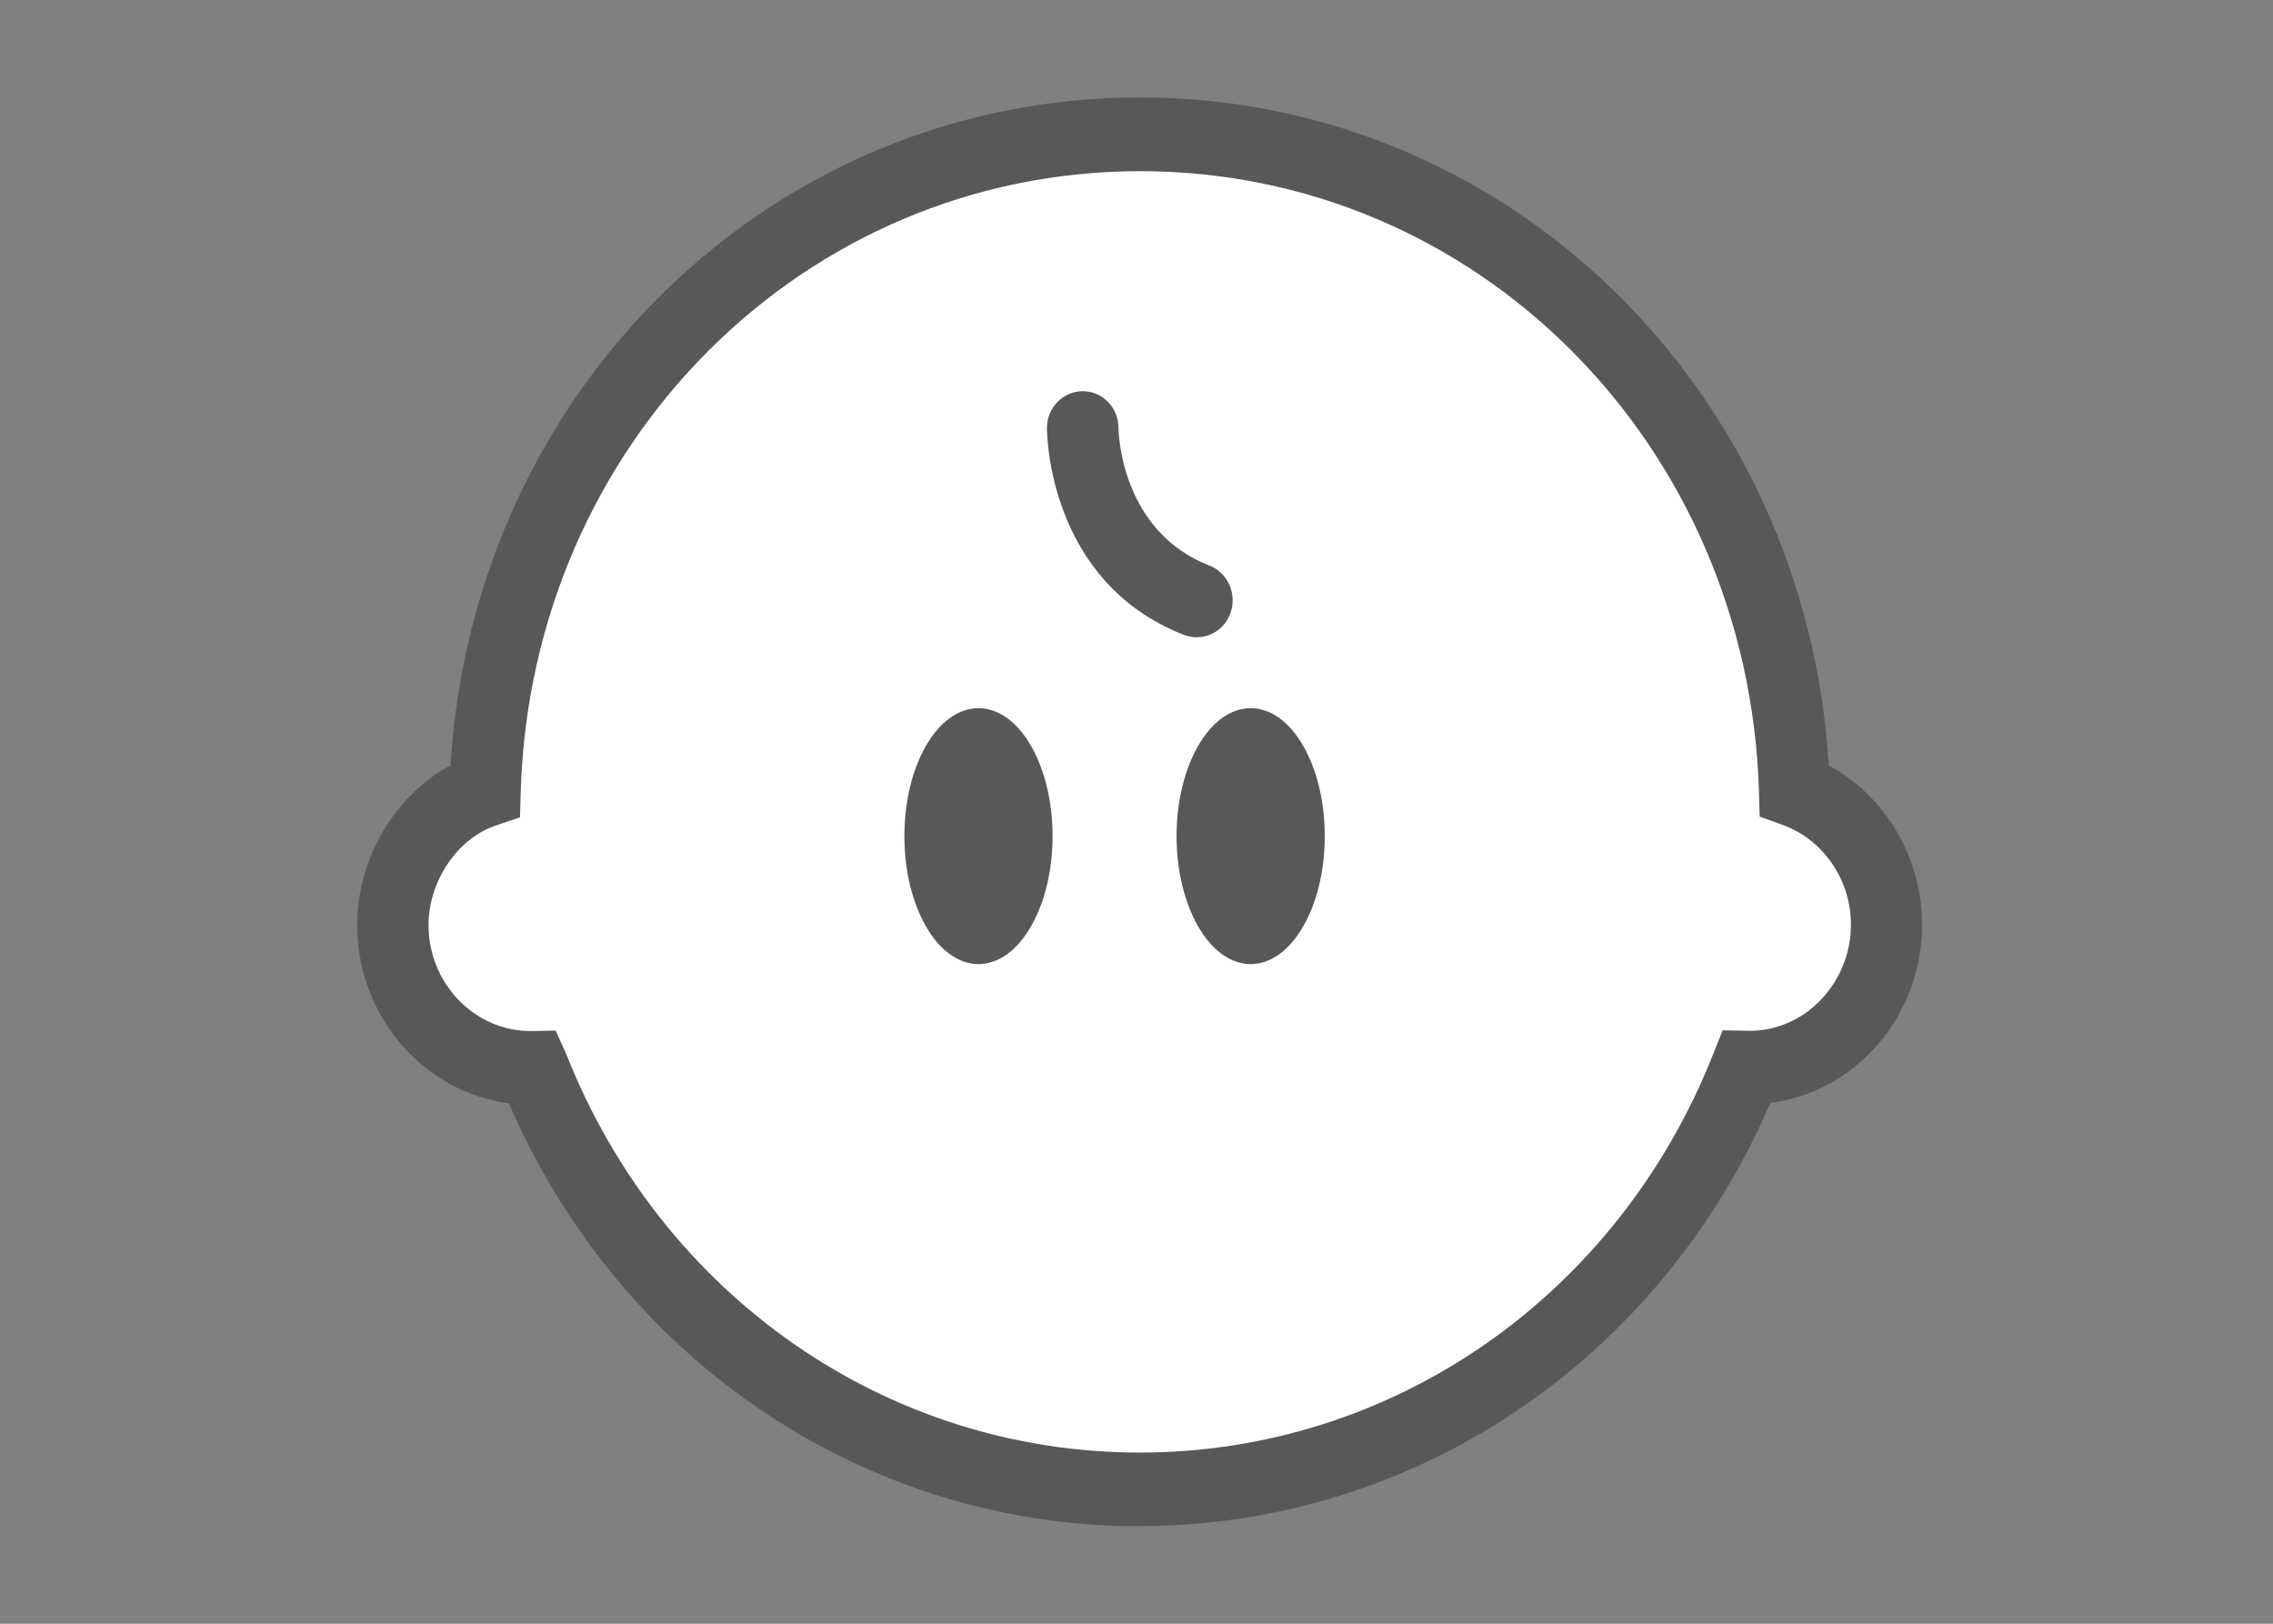 <svg width="70" height="50" viewBox="0 0 70 50" fill="none" xmlns="http://www.w3.org/2000/svg">
<rect x="0" y="0" width="70" height="50" fill="#808080" stroke="none"/>
<mask id="mask0_12414_546" style="mask-type:alpha" maskUnits="userSpaceOnUse" x="0" y="0" width="70" height="50">
<rect width="70" height="50" fill="#D9D9D9"/>
</mask>
<g mask="url(#mask0_12414_546)">
<path d="M55.255 24.334C54.913 13.121 46.019 4.14 35.099 4.14C24.178 4.14 15.284 13.121 14.942 24.334C13.382 24.847 12.102 26.565 12.102 28.483C12.102 30.915 14.003 32.882 16.355 32.882C16.378 32.882 16.394 32.882 16.417 32.882C19.421 40.499 26.654 45.868 35.099 45.868C43.543 45.868 50.777 40.499 53.78 32.882C53.803 32.882 53.819 32.882 53.842 32.882C56.194 32.882 58.096 30.915 58.096 28.483C58.096 26.565 56.908 24.944 55.255 24.334Z" fill="white"/>
<path d="M35.091 46.492H34.525C26.514 46.268 19.408 41.357 16.131 33.775L16.019 33.514L15.737 33.478C13.365 33.166 11.5 31.052 11.5 28.483C11.5 26.607 12.576 24.83 14.107 24.012L14.354 23.881L14.371 23.602C15.069 12.253 24.062 3.5 35.099 3.5C46.136 3.5 55.129 12.261 55.82 23.602L55.837 23.879L56.08 24.011C57.663 24.869 58.691 26.577 58.691 28.475C58.691 31.051 56.826 33.158 54.453 33.47L54.172 33.507L54.059 33.767C50.712 41.529 43.336 46.492 35.091 46.492ZM16.366 32.25L16.792 32.241L16.974 32.643C19.99 40.277 27.105 45.229 35.099 45.229C43.097 45.229 50.207 40.28 53.229 32.633C53.229 32.633 53.229 32.632 53.229 32.632L53.388 32.233L53.88 32.242L53.88 32.242H53.889C55.878 32.242 57.502 30.529 57.502 28.475C57.502 26.893 56.532 25.464 55.069 24.931L55.069 24.931L54.682 24.791L54.669 24.351L54.669 24.351C54.335 13.389 45.754 4.771 35.115 4.771C24.477 4.771 15.871 13.388 15.537 24.351L15.537 24.351L15.524 24.806L15.118 24.943C15.118 24.943 15.118 24.943 15.118 24.943C13.713 25.412 12.697 26.935 12.697 28.483C12.697 30.541 14.316 32.25 16.355 32.25V32.25L16.366 32.25Z" fill="#595757" stroke="#595757"/>
<path d="M29.395 19.623C29.264 19.623 29.139 19.599 29.007 19.55C24.832 17.929 24.785 13.378 24.785 13.186C24.785 12.56 25.274 12.046 25.887 12.046C26.5 12.046 26.982 12.552 26.989 13.178C26.989 13.322 27.059 16.356 29.791 17.416C30.358 17.64 30.645 18.29 30.435 18.884C30.273 19.342 29.853 19.623 29.403 19.623H29.395Z" fill="white"/>
<path d="M36.852 19.123C36.787 19.123 36.722 19.112 36.64 19.082C34.721 18.335 33.751 16.922 33.253 15.65C32.751 14.367 32.742 13.251 32.742 13.186C32.742 12.817 33.025 12.546 33.344 12.546C33.662 12.546 33.941 12.809 33.946 13.182C33.947 13.306 33.972 14.161 34.358 15.137C34.752 16.134 35.535 17.287 37.066 17.881C37.37 18.003 37.545 18.366 37.421 18.717C37.33 18.974 37.1 19.123 36.86 19.123H36.852Z" fill="#595757" stroke="#595757"/>
<path d="M44.313 19.623C44.181 19.623 44.057 19.599 43.925 19.55C39.75 17.929 39.703 13.378 39.703 13.186C39.703 12.56 40.192 12.046 40.805 12.046C41.418 12.046 41.9 12.552 41.907 13.178C41.907 13.322 41.977 16.356 44.709 17.416C45.276 17.64 45.563 18.29 45.353 18.884C45.19 19.342 44.771 19.623 44.321 19.623H44.313Z" fill="white"/>
<path d="M31.915 25.747C31.915 26.763 31.676 27.658 31.314 28.283C30.945 28.92 30.51 29.188 30.133 29.188C29.757 29.188 29.322 28.92 28.953 28.283C28.591 27.658 28.352 26.763 28.352 25.747C28.352 24.73 28.591 23.835 28.953 23.21C29.322 22.573 29.757 22.306 30.133 22.306C30.51 22.306 30.945 22.573 31.314 23.21C31.676 23.835 31.915 24.73 31.915 25.747Z" fill="#595757" stroke="#595757"/>
<path d="M40.298 25.747C40.298 26.763 40.059 27.658 39.697 28.283C39.328 28.92 38.893 29.188 38.516 29.188C38.14 29.188 37.704 28.92 37.335 28.283C36.974 27.658 36.734 26.763 36.734 25.747C36.734 24.73 36.974 23.835 37.335 23.21C37.704 22.573 38.14 22.306 38.516 22.306C38.893 22.306 39.328 22.573 39.697 23.21C40.059 23.835 40.298 24.73 40.298 25.747Z" fill="#595757" stroke="#595757"/>
</g>
</svg>
